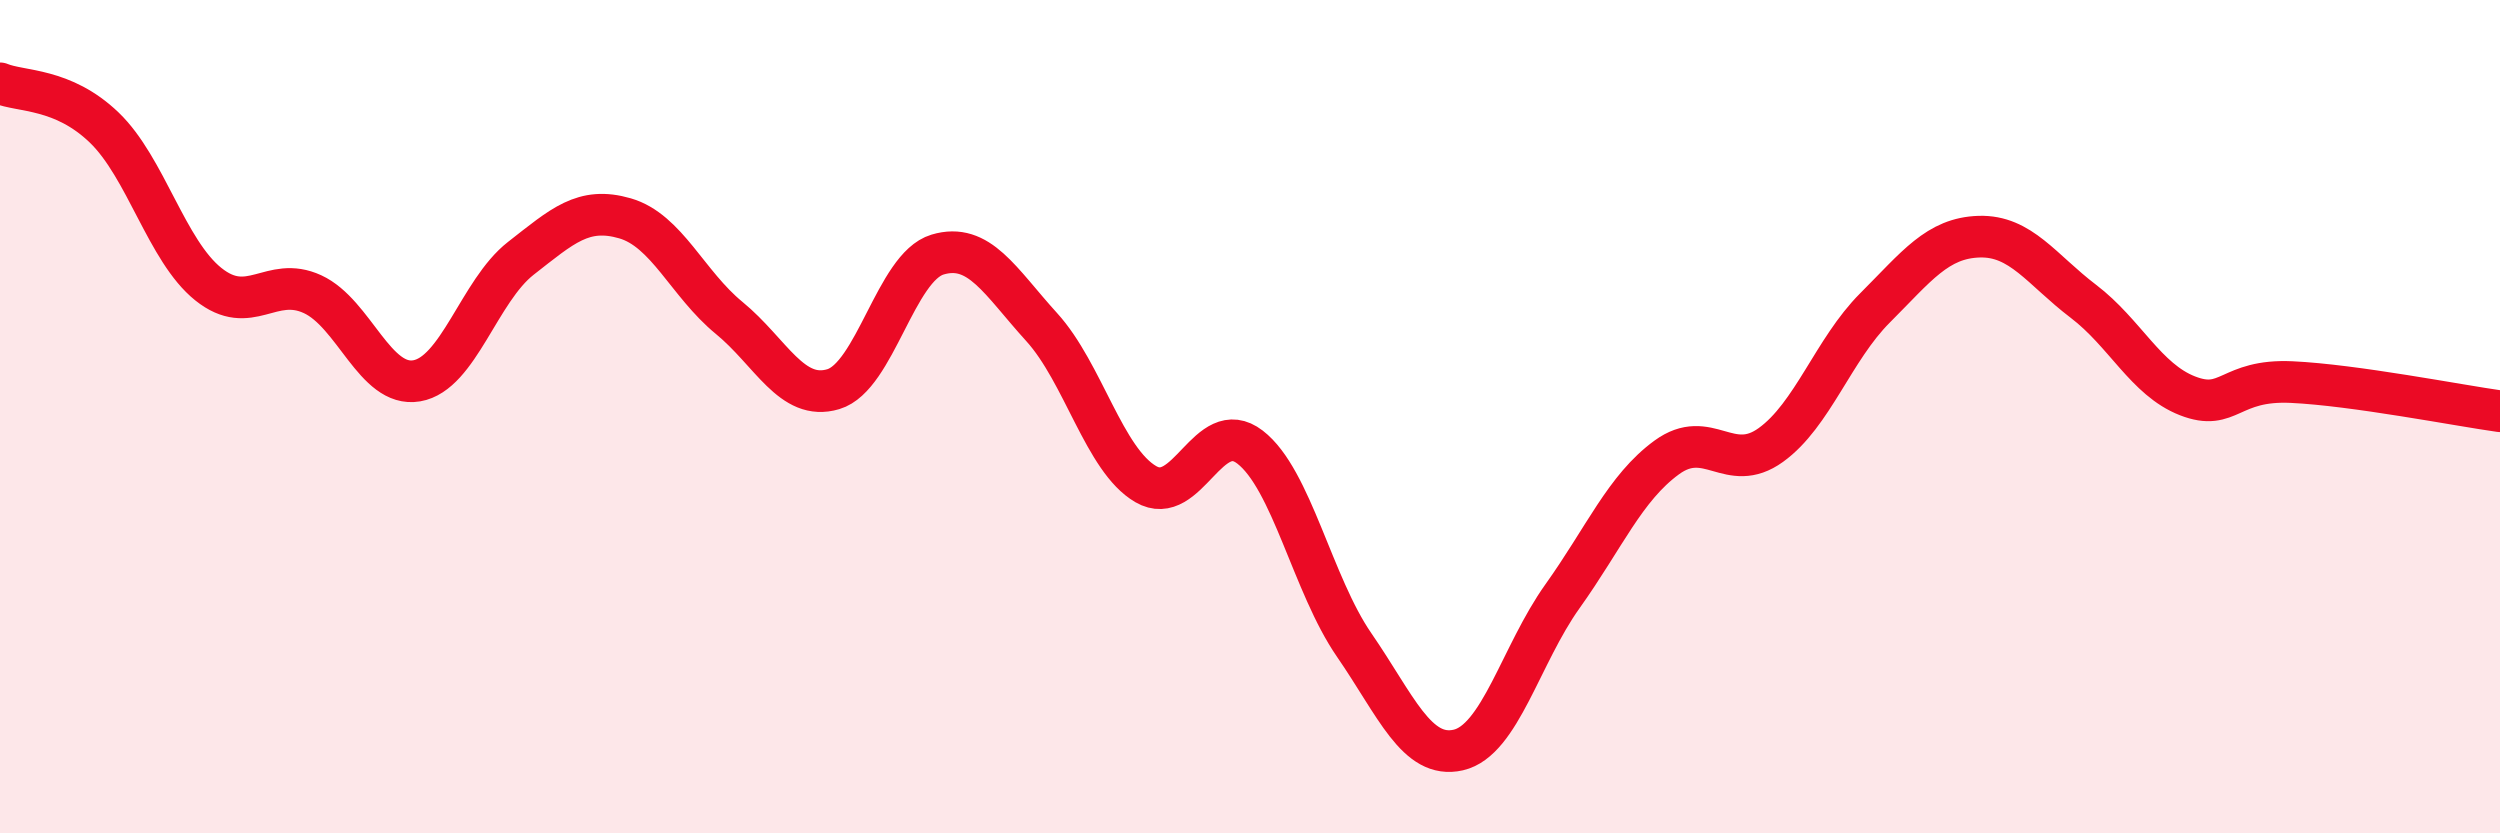 
    <svg width="60" height="20" viewBox="0 0 60 20" xmlns="http://www.w3.org/2000/svg">
      <path
        d="M 0,2 C 0.5,2.21 1.5,2.1 2.5,3.06 C 3.5,4.02 4,6.02 5,6.82 C 6,7.62 6.5,6.6 7.5,7.06 C 8.5,7.52 9,9.31 10,9.14 C 11,8.97 11.5,6.98 12.5,6.2 C 13.5,5.42 14,4.95 15,5.24 C 16,5.53 16.5,6.81 17.5,7.63 C 18.5,8.45 19,9.64 20,9.34 C 21,9.04 21.5,6.41 22.5,6.11 C 23.5,5.81 24,6.75 25,7.85 C 26,8.95 26.5,11.04 27.5,11.62 C 28.5,12.2 29,9.96 30,10.73 C 31,11.5 31.5,14.03 32.5,15.48 C 33.5,16.93 34,18.23 35,18 C 36,17.77 36.5,15.71 37.5,14.31 C 38.5,12.91 39,11.71 40,10.98 C 41,10.25 41.5,11.4 42.5,10.68 C 43.5,9.96 44,8.39 45,7.39 C 46,6.39 46.5,5.71 47.5,5.68 C 48.5,5.65 49,6.47 50,7.23 C 51,7.99 51.5,9.11 52.5,9.5 C 53.5,9.89 53.5,9.1 55,9.17 C 56.5,9.24 59,9.73 60,9.87L60 20L0 20Z"
        fill="#EB0A25"
        opacity="0.1"
        stroke-linecap="round"
        stroke-linejoin="round"
      />
      <path
        d="M 0,2 C 0.5,2.21 1.5,2.1 2.5,3.06 C 3.5,4.02 4,6.02 5,6.82 C 6,7.62 6.5,6.6 7.5,7.06 C 8.5,7.52 9,9.31 10,9.14 C 11,8.97 11.5,6.98 12.5,6.2 C 13.5,5.42 14,4.95 15,5.24 C 16,5.53 16.5,6.81 17.5,7.63 C 18.5,8.45 19,9.64 20,9.34 C 21,9.04 21.5,6.41 22.5,6.11 C 23.5,5.81 24,6.75 25,7.85 C 26,8.95 26.5,11.04 27.5,11.62 C 28.5,12.2 29,9.96 30,10.73 C 31,11.5 31.5,14.03 32.5,15.48 C 33.5,16.93 34,18.23 35,18 C 36,17.77 36.5,15.71 37.5,14.31 C 38.5,12.91 39,11.71 40,10.98 C 41,10.25 41.5,11.4 42.5,10.68 C 43.5,9.96 44,8.39 45,7.39 C 46,6.39 46.5,5.71 47.5,5.68 C 48.5,5.65 49,6.47 50,7.23 C 51,7.99 51.5,9.11 52.5,9.5 C 53.5,9.89 53.5,9.1 55,9.17 C 56.5,9.24 59,9.73 60,9.87"
        stroke="#EB0A25"
        stroke-width="1"
        fill="none"
        stroke-linecap="round"
        stroke-linejoin="round"
      />
    </svg>
  